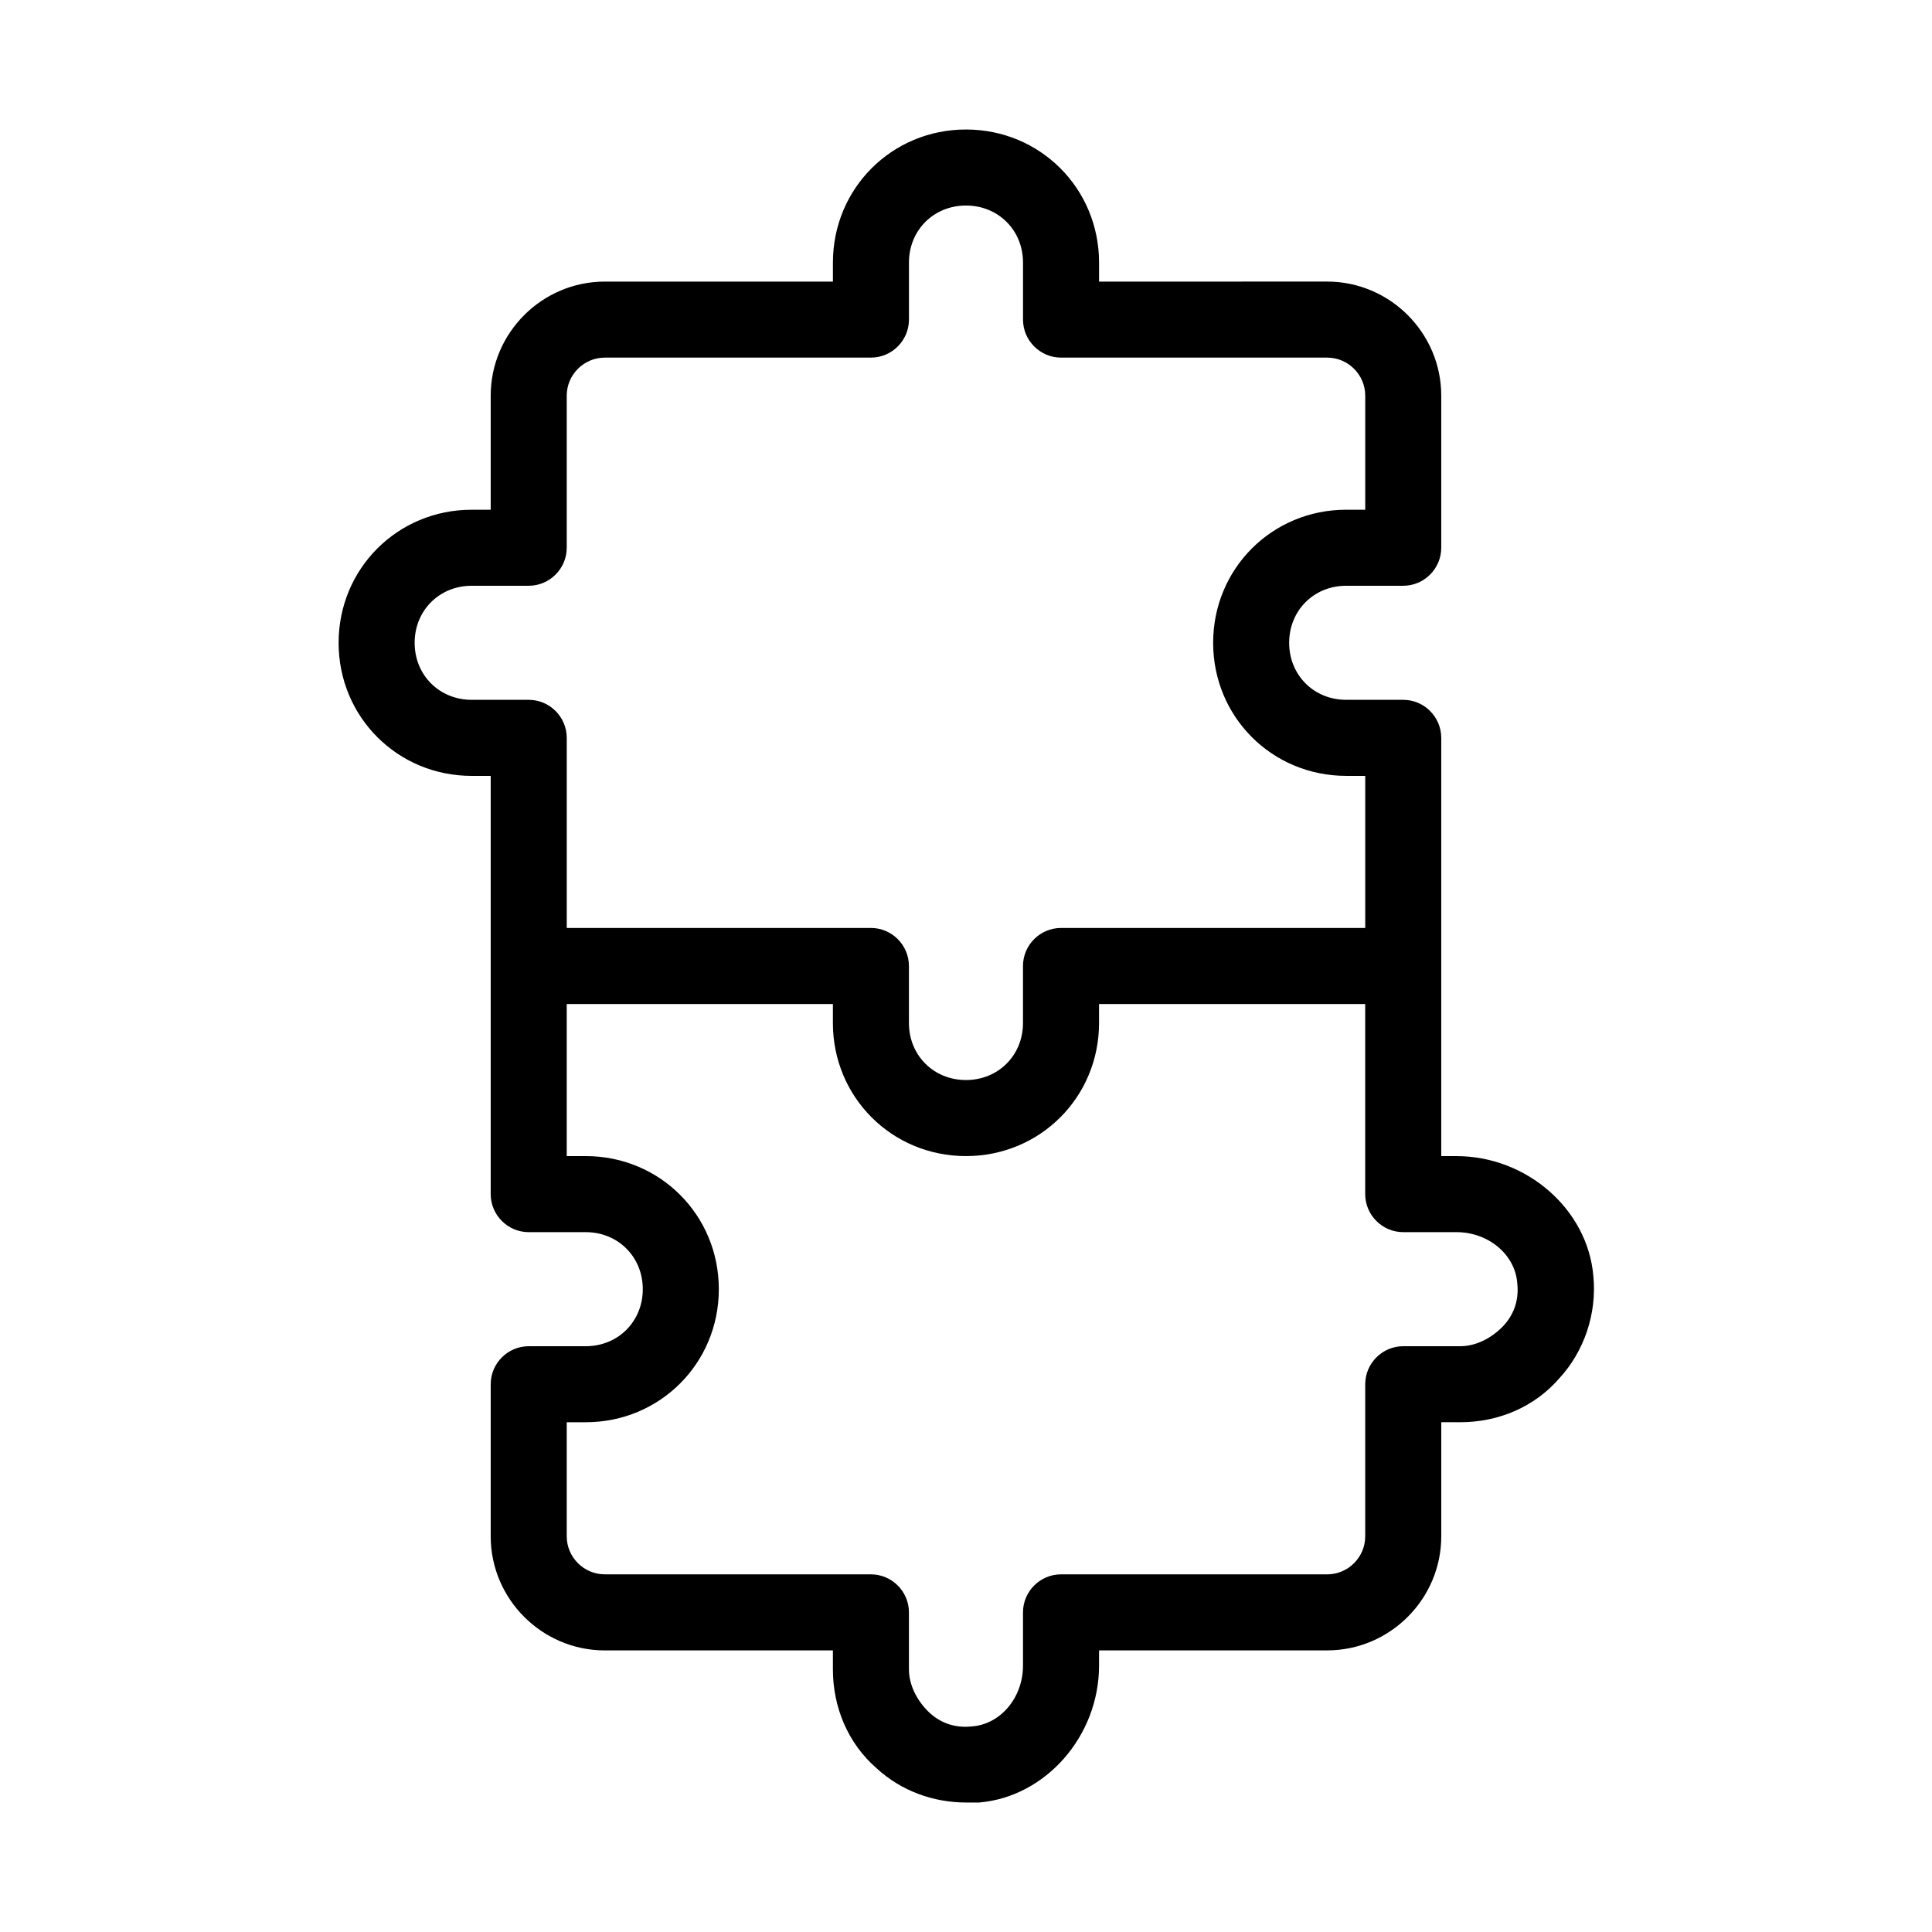 <?xml version="1.0" encoding="UTF-8"?>
<!-- Uploaded to: SVG Repo, www.svgrepo.com, Generator: SVG Repo Mixer Tools -->
<svg fill="#000000" width="800px" height="800px" version="1.1" viewBox="144 144 512 512" xmlns="http://www.w3.org/2000/svg">
 <path d="m566.25 482.12c-1.512-17.633-17.633-31.738-36.273-31.738l-4.031-0.004v-110.84c0-5.543-4.535-10.078-10.078-10.078h-15.113c-8.566 0-15.113-6.551-15.113-15.113 0-8.566 6.551-15.113 15.113-15.113h15.113c5.543 0 10.078-4.535 10.078-10.078v-40.305c0-16.625-13.602-30.23-30.23-30.23l-60.453 0.004v-5.039c0-19.648-15.617-35.266-35.266-35.266s-35.266 15.617-35.266 35.266v5.039h-60.461c-16.625 0-30.23 13.602-30.23 30.23v30.23h-5.039c-19.648 0-35.266 15.617-35.266 35.266 0 19.648 15.617 35.266 35.266 35.266h5.039v110.84c0 5.543 4.535 10.078 10.078 10.078h15.113c8.566 0 15.113 6.551 15.113 15.113 0 8.566-6.551 15.113-15.113 15.113h-15.113c-5.543 0-10.078 4.535-10.078 10.078v40.305c0 16.625 13.602 30.23 30.23 30.23h60.457v5.039c0 10.078 4.031 19.648 11.586 26.199 6.551 6.047 15.113 9.07 23.68 9.07h3.527c17.633-1.512 31.738-17.633 31.738-36.273l0.004-4.043h60.457c16.625 0 30.23-13.602 30.23-30.23v-30.23h5.039c10.078 0 19.648-4.031 26.199-11.586 6.547-7.051 10.07-17.129 9.062-27.203zm-297.25-152.66c-8.566 0-15.113-6.551-15.113-15.113 0-8.566 6.551-15.113 15.113-15.113h15.113c5.543 0 10.078-4.535 10.078-10.078v-40.305c0-5.543 4.535-10.078 10.078-10.078h70.535c5.543 0 10.078-4.535 10.078-10.078v-15.113c0-8.566 6.551-15.113 15.113-15.113 8.566 0 15.113 6.551 15.113 15.113v15.113c0 5.543 4.535 10.078 10.078 10.078h70.535c5.543 0 10.078 4.535 10.078 10.078v30.23h-5.039c-19.648 0-35.266 15.617-35.266 35.266 0 19.648 15.617 35.266 35.266 35.266h5.039v40.305h-80.621c-5.543 0-10.078 4.535-10.078 10.078v15.113c0 8.566-6.551 15.113-15.113 15.113-8.566 0-15.113-6.551-15.113-15.113v-15.113c0-5.543-4.535-10.078-10.078-10.078h-80.605v-50.379c0-5.543-4.535-10.078-10.078-10.078zm273.07 166.26c-3.023 3.023-7.055 5.039-11.082 5.039h-15.113c-5.543 0-10.078 4.535-10.078 10.078v40.305c0 5.543-4.535 10.078-10.078 10.078l-70.535-0.004c-5.543 0-10.078 4.535-10.078 10.078v14.105c0 8.566-6.047 15.617-13.602 16.121-4.535 0.504-8.566-1.008-11.586-4.031-3.023-3.023-5.039-7.055-5.039-11.082v-15.113c0-5.543-4.535-10.078-10.078-10.078h-70.531c-5.543 0-10.078-4.535-10.078-10.078v-30.23h5.039c19.648 0 35.266-15.617 35.266-35.266 0-19.648-15.617-35.266-35.266-35.266h-5.039v-40.305h70.535v5.039c0 19.648 15.617 35.266 35.266 35.266 19.648 0 35.266-15.617 35.266-35.266v-5.039h70.535v50.383c0 5.543 4.535 10.078 10.078 10.078h14.105c8.566 0 15.617 6.047 16.121 13.602 0.504 4.531-1.008 8.562-4.027 11.586z"/>
</svg>